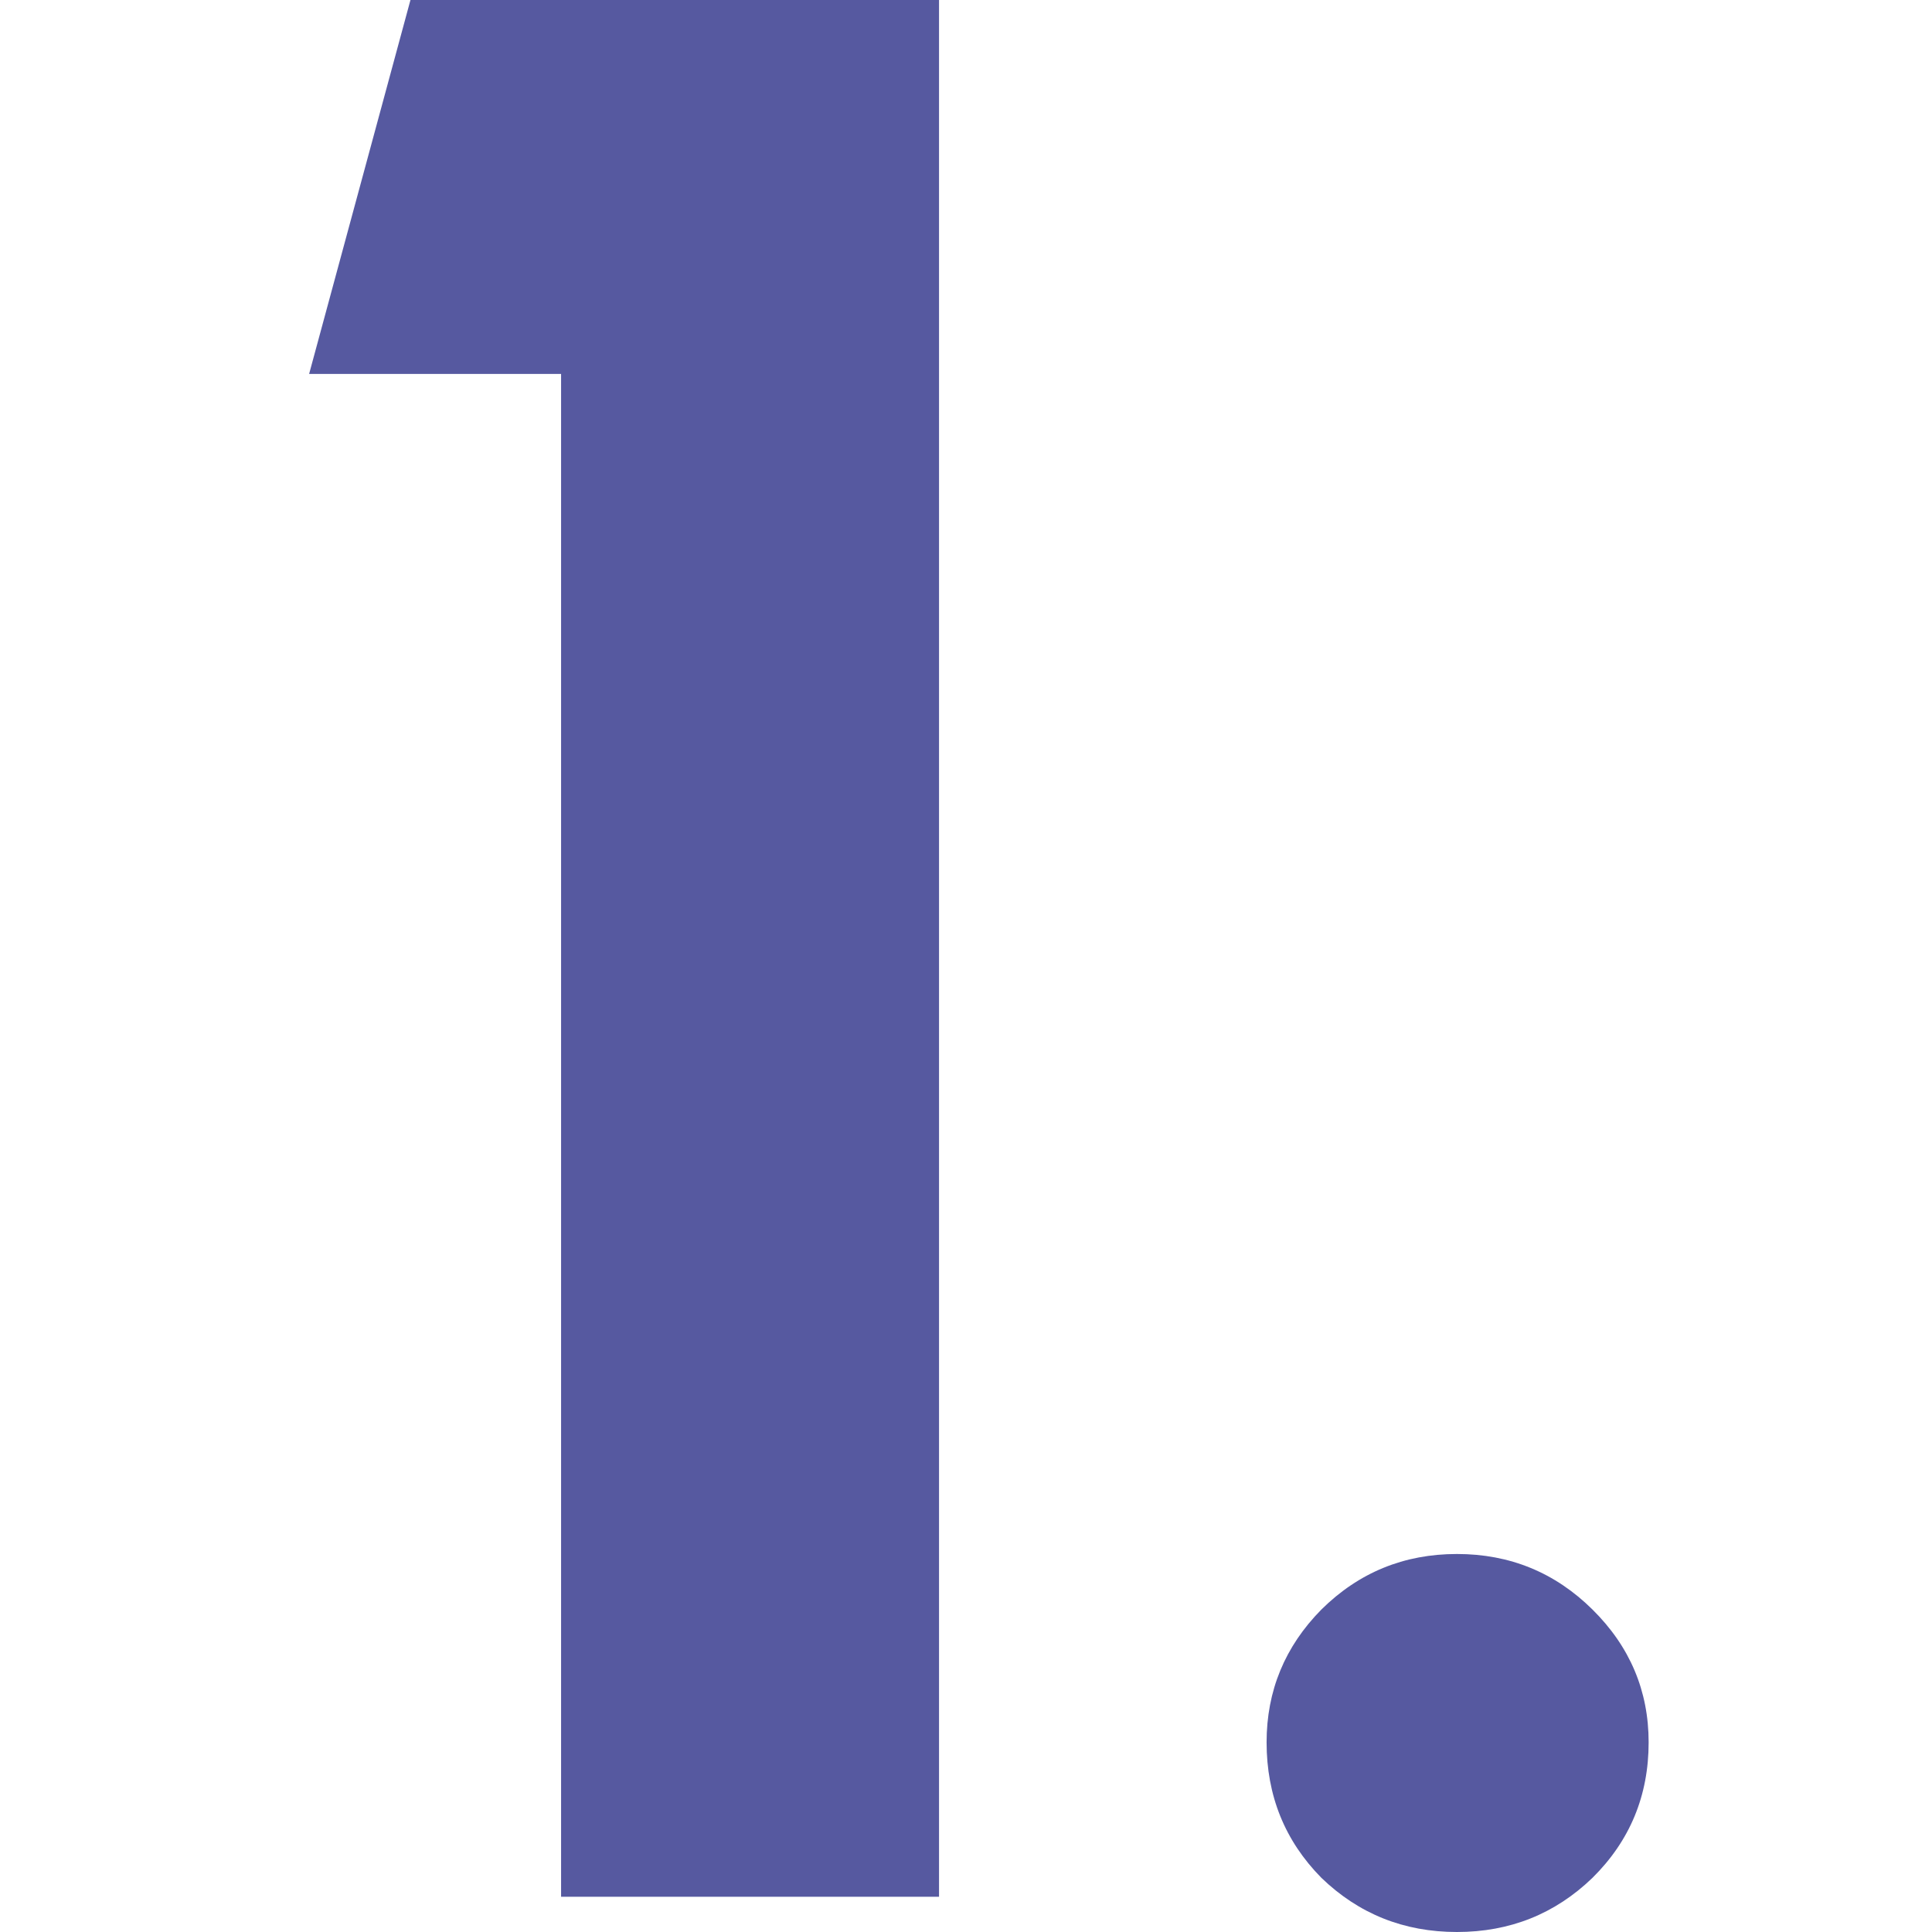 <svg width="75" height="75" viewBox="0 0 75 75" fill="none" xmlns="http://www.w3.org/2000/svg">
<path d="M21.781 73.632V14.516H12L15.934 0H36.453V73.632H21.781Z" fill="#5659A0"/>
<path d="M56.558 75C54.502 75 52.748 74.299 51.295 72.896C49.878 71.459 49.169 69.706 49.169 67.637C49.169 65.638 49.878 63.92 51.295 62.483C52.748 61.045 54.502 60.326 56.558 60.326C58.613 60.326 60.367 61.045 61.821 62.483C63.273 63.92 64 65.638 64 67.637C64 69.706 63.273 71.459 61.821 72.896C60.367 74.299 58.613 75 56.558 75Z" fill="#5659A0"/>
</svg>
